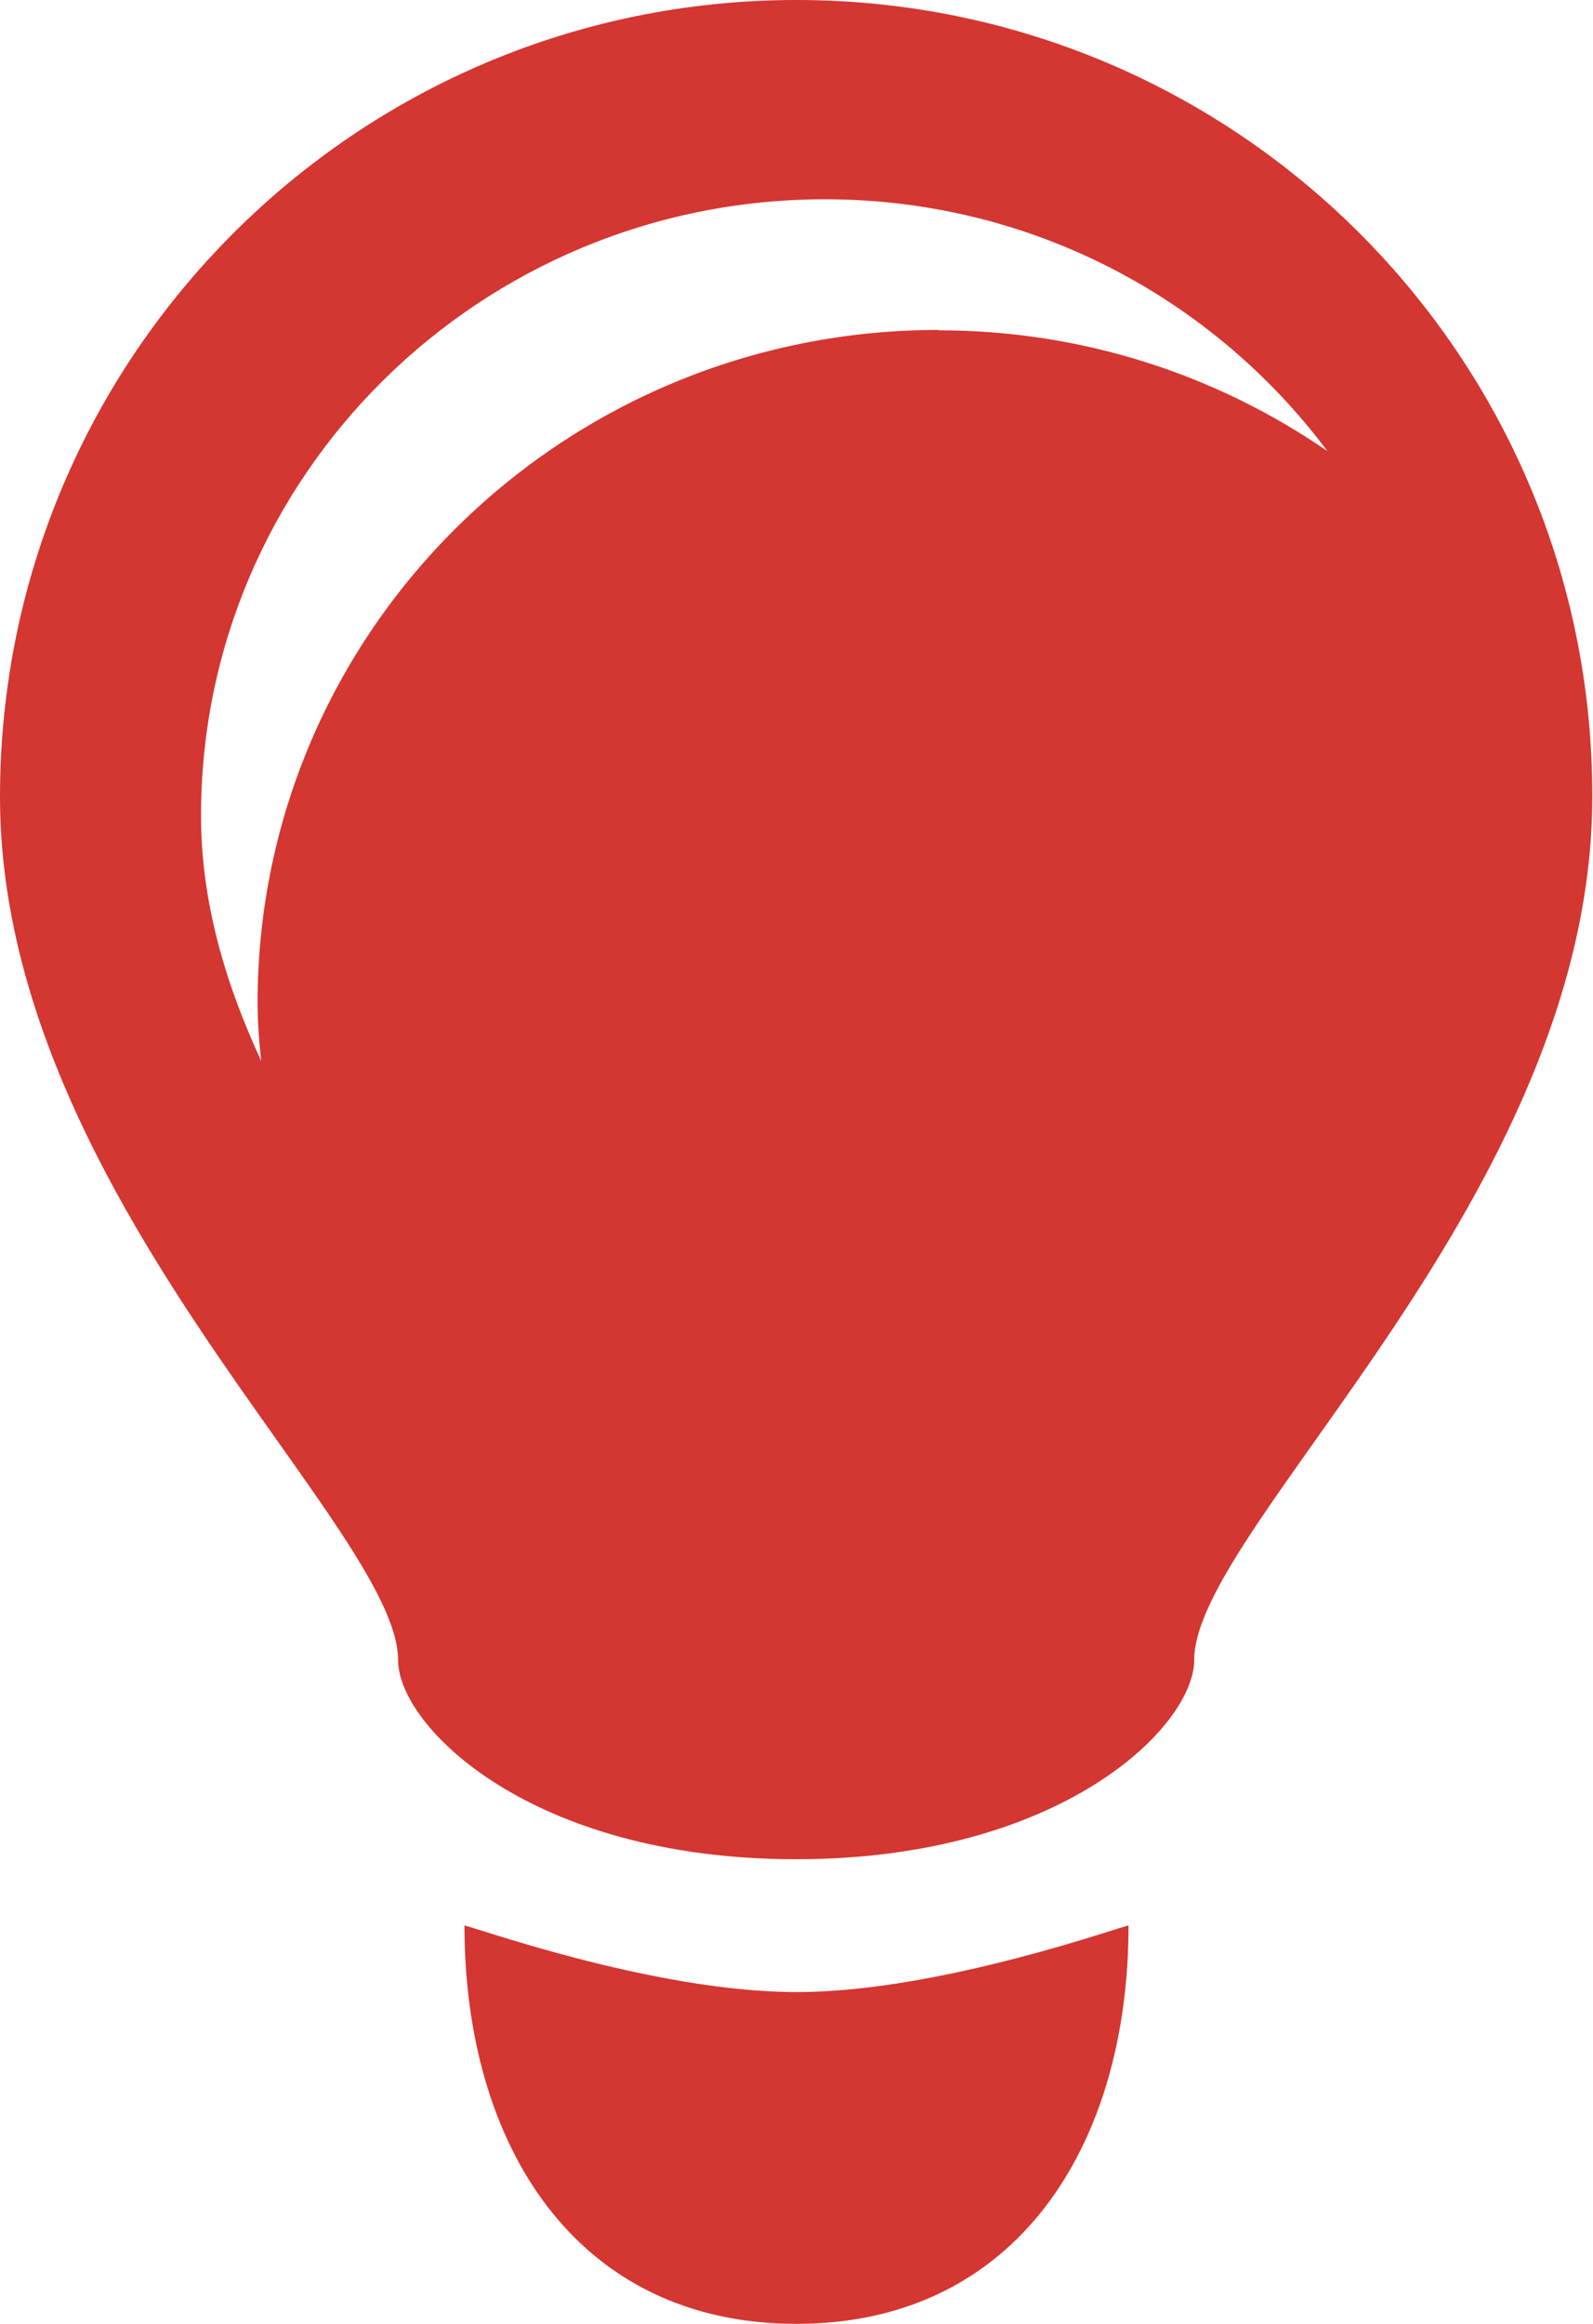 <?xml version="1.0" encoding="UTF-8"?>
<svg id="_レイヤー_1" data-name="レイヤー 1" xmlns="http://www.w3.org/2000/svg" viewBox="0 0 43.66 63.67">
  <defs>
    <style>
      .cls-1 {
        fill: #d43631;
      }
    </style>
  </defs>
  <path class="cls-1" d="M12.73,52.76c0,6.03,3.07,10.91,9.1,10.91s9.1-4.89,9.1-10.91c0-.06-5.11,1.82-9.1,1.82s-9.1-1.88-9.1-1.82Z"/>
  <path class="cls-1" d="M21.83,0C9.77,0,0,9.77,0,21.83c0,10.91,10.91,20.01,10.91,23.65,0,1.82,3.64,5.46,10.91,5.46s10.91-3.64,10.91-5.46c0-3.64,10.91-12.73,10.91-23.65C43.66,9.77,33.89,0,21.83,0Zm3.89,9.04c-10.31,0-18.66,8.26-18.66,18.44,0,.53,.04,1.06,.1,1.59-.97-2.09-1.65-4.34-1.65-6.71C5.5,13.03,13.16,5.46,22.61,5.46c5.65,0,10.65,2.72,13.77,6.9-3.02-2.08-6.69-3.31-10.66-3.31Z"/>
</svg>